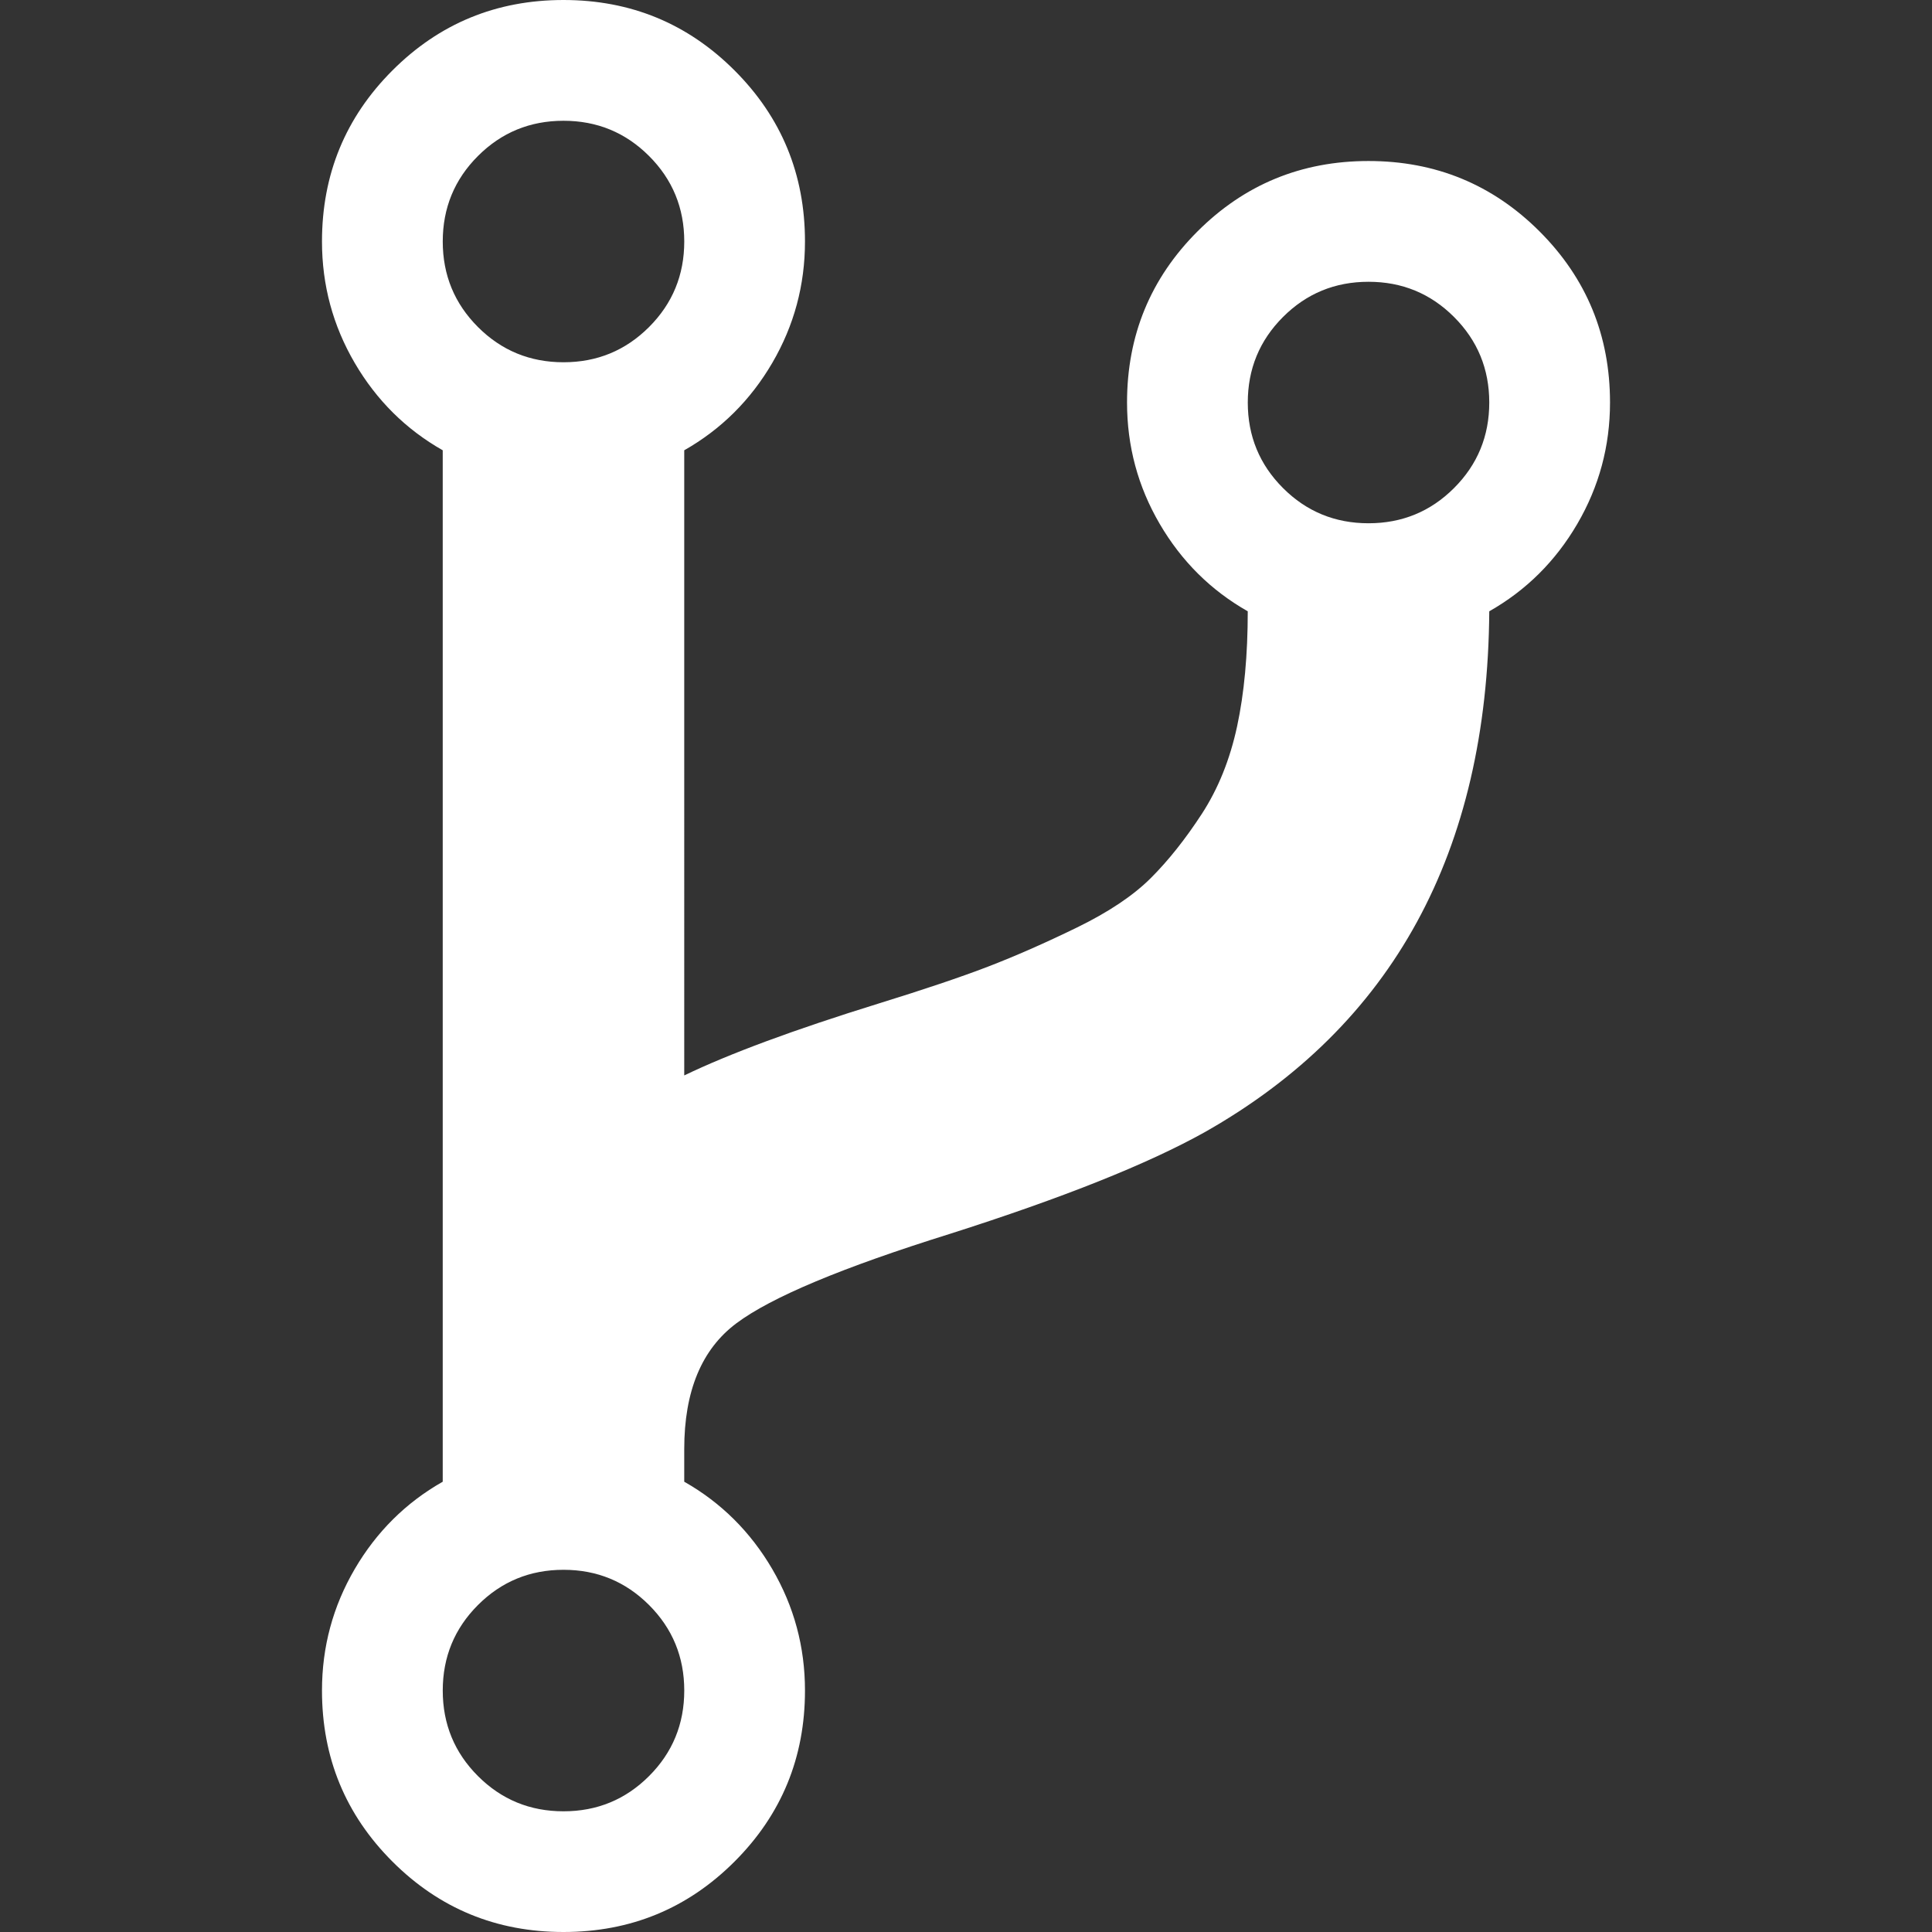 <svg xmlns="http://www.w3.org/2000/svg" xmlns:xlink="http://www.w3.org/1999/xlink" id="Capa_1" x="0px" y="0px" width="438.529px" height="438.529px" viewBox="0 0 438.529 438.529" style="enable-background:new 0 0 438.529 438.529;" xml:space="preserve"><rect x="0" y="0" width="438.529" height="438.529" fill="#333333" stroke="none"/><g>	<path fill="white" d="M349.459,52.534c-10.663-10.657-23.605-15.987-38.834-15.987c-15.222,0-28.165,5.327-38.825,15.987  c-10.656,10.657-15.984,23.598-15.984,38.828c0,9.897,2.467,19.081,7.416,27.55c4.948,8.47,11.604,15.086,19.985,19.842  c0,9.897-0.805,18.608-2.42,26.125c-1.622,7.517-4.284,14.128-7.994,19.842c-3.72,5.711-7.566,10.561-11.566,14.56  c-4.001,3.999-9.616,7.755-16.848,11.278c-7.231,3.521-13.945,6.468-20.129,8.851c-6.184,2.375-14.514,5.182-24.982,8.419  c-19.036,5.903-33.689,11.323-43.968,16.275V102.206c8.375-4.755,15.037-11.37,19.985-19.84c4.947-8.47,7.421-17.655,7.421-27.552  c0-15.225-5.327-28.169-15.987-38.826C156.073,5.332,143.132,0,127.903,0c-15.23,0-28.171,5.328-38.831,15.988  C78.416,26.645,73.085,39.589,73.085,54.814c0,9.897,2.474,19.082,7.421,27.552c4.948,8.47,11.609,15.085,19.985,19.84v234.117  c-8.376,4.753-15.037,11.375-19.985,19.842c-4.947,8.473-7.421,17.658-7.421,27.552c0,15.225,5.327,28.168,15.987,38.824  s23.604,15.988,38.831,15.988c15.226,0,28.17-5.332,38.826-15.988c10.657-10.656,15.987-23.6,15.987-38.824  c0-9.894-2.474-19.079-7.421-27.552c-4.949-8.467-11.61-15.089-19.985-19.842V328.9c0-13.131,3.949-22.645,11.847-28.544  c7.898-5.907,24.029-12.662,48.395-20.273c25.699-8.186,45.021-15.899,57.963-23.134c42.633-24.167,64.142-63.568,64.521-118.196  c8.381-4.755,15.037-11.372,19.985-19.842c4.945-8.47,7.423-17.653,7.423-27.55C365.447,76.135,360.116,63.194,349.459,52.534z   M147.321,403.138c-5.332,5.331-11.803,7.994-19.414,7.994c-7.616,0-14.087-2.663-19.417-7.994  c-5.327-5.325-7.994-11.8-7.994-19.411c0-7.617,2.664-14.085,7.994-19.417c5.33-5.328,11.801-7.994,19.417-7.994  c7.611,0,14.083,2.669,19.414,7.994c5.33,5.332,7.993,11.8,7.993,19.417C155.313,391.338,152.651,397.812,147.321,403.138z   M147.321,74.232c-5.332,5.33-11.803,7.994-19.414,7.994c-7.616,0-14.087-2.664-19.417-7.994  c-5.327-5.33-7.994-11.798-7.994-19.414c0-7.614,2.664-14.087,7.994-19.412c5.33-5.329,11.801-7.994,19.417-7.994  c7.611,0,14.083,2.666,19.414,7.994c5.33,5.325,7.993,11.798,7.993,19.412C155.313,62.434,152.651,68.905,147.321,74.232z   M330.042,110.779c-5.328,5.327-11.796,7.993-19.41,7.993c-7.618,0-14.09-2.666-19.414-7.993  c-5.328-5.327-7.994-11.799-7.994-19.414c0-7.614,2.666-14.083,7.994-19.414s11.796-7.993,19.414-7.993  c7.614,0,14.082,2.663,19.41,7.993c5.328,5.326,7.994,11.799,7.994,19.414C338.036,98.979,335.374,105.452,330.042,110.779z"></path></g><g></g><g></g><g></g><g></g><g></g><g></g><g></g><g></g><g></g><g></g><g></g><g></g><g></g><g></g><g></g></svg>
